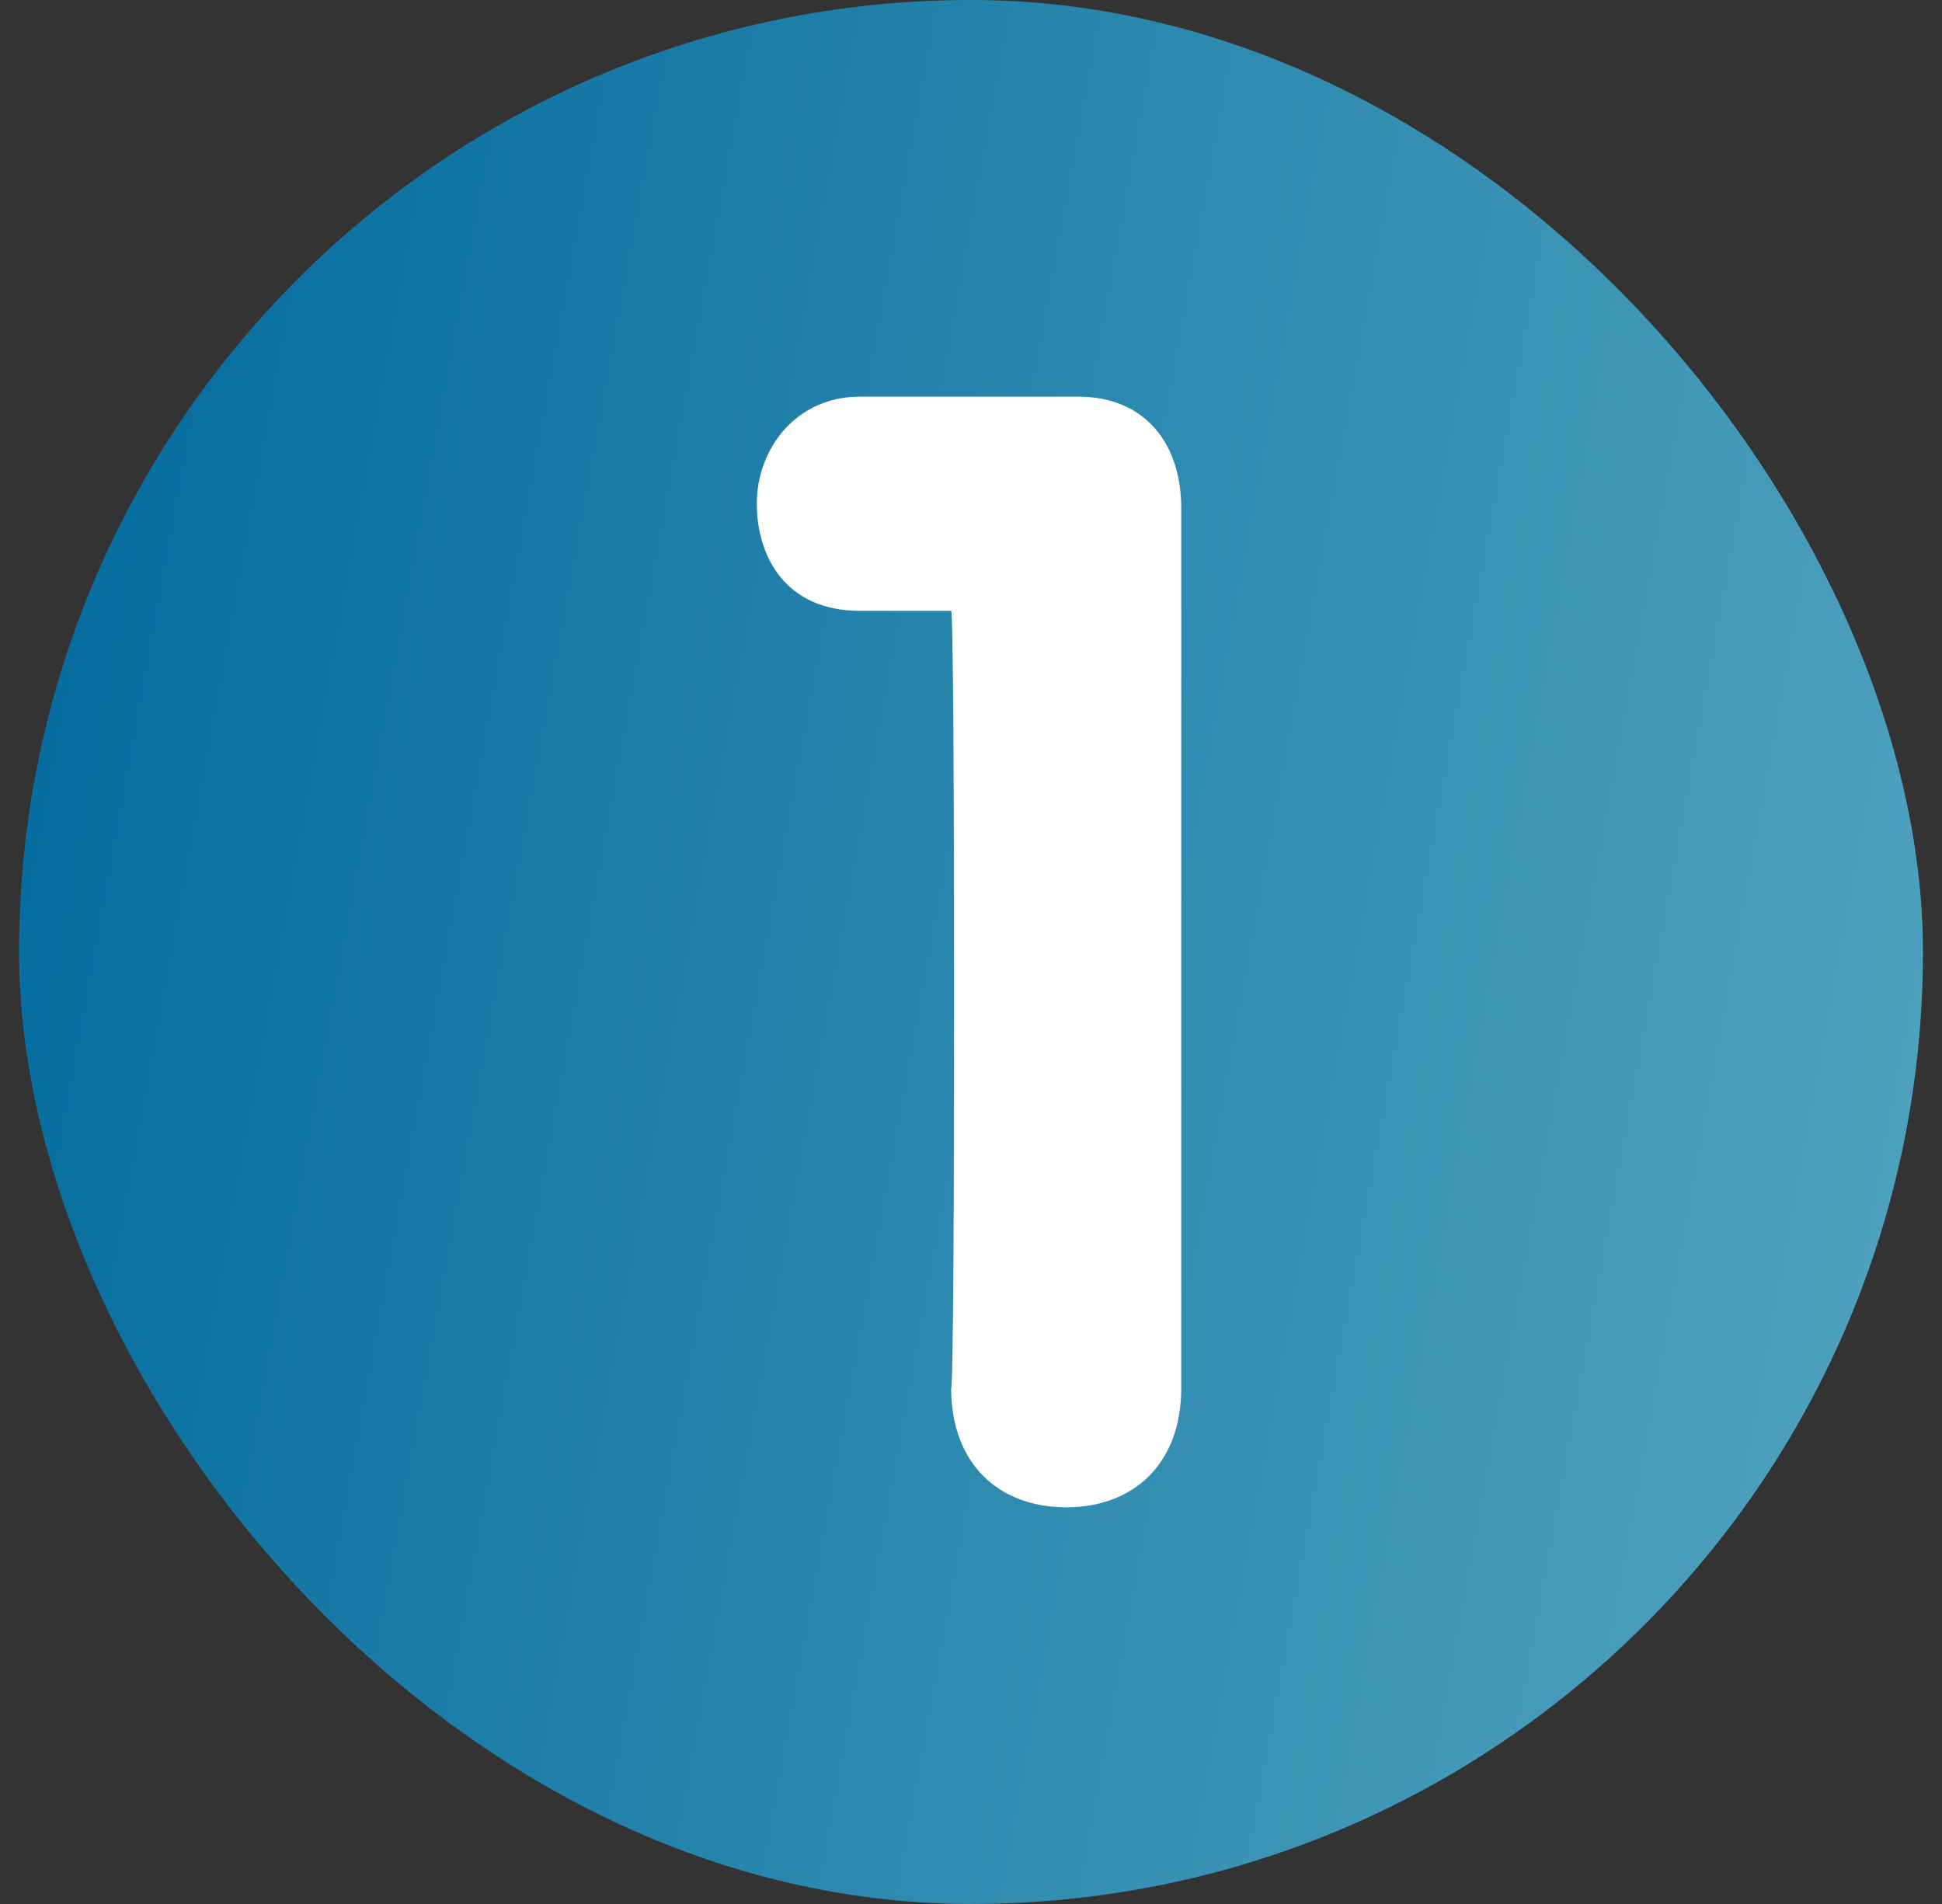 <svg width="51" height="50" viewBox="0 0 51 50" fill="none" xmlns="http://www.w3.org/2000/svg">
<rect x="0" y="0" width="51" height="50" fill="#333333" stroke="none"/>
<rect x="0.5" width="50" height="50" rx="25" fill="url(#paint0_linear_105_200)"/>
<path d="M24.979 16.041H22.583C20.604 16.041 19.875 14.583 19.875 13.229C19.875 11.771 20.917 10.416 22.583 10.416H28.312C30.083 10.416 31.021 11.666 31.021 13.333V36.458C31.021 38.437 29.771 39.583 28 39.583C26.229 39.583 24.979 38.437 24.979 36.458C25.083 36.458 25.083 16.041 24.979 16.041Z" fill="white"/>
<defs>
<linearGradient id="paint0_linear_105_200" x1="0.5" y1="11.722" x2="61.071" y2="22.735" gradientUnits="userSpaceOnUse">
<stop stop-color="#036B9D"/>
<stop offset="1" stop-color="#5CABC3"/>
</linearGradient>
</defs>
</svg>
